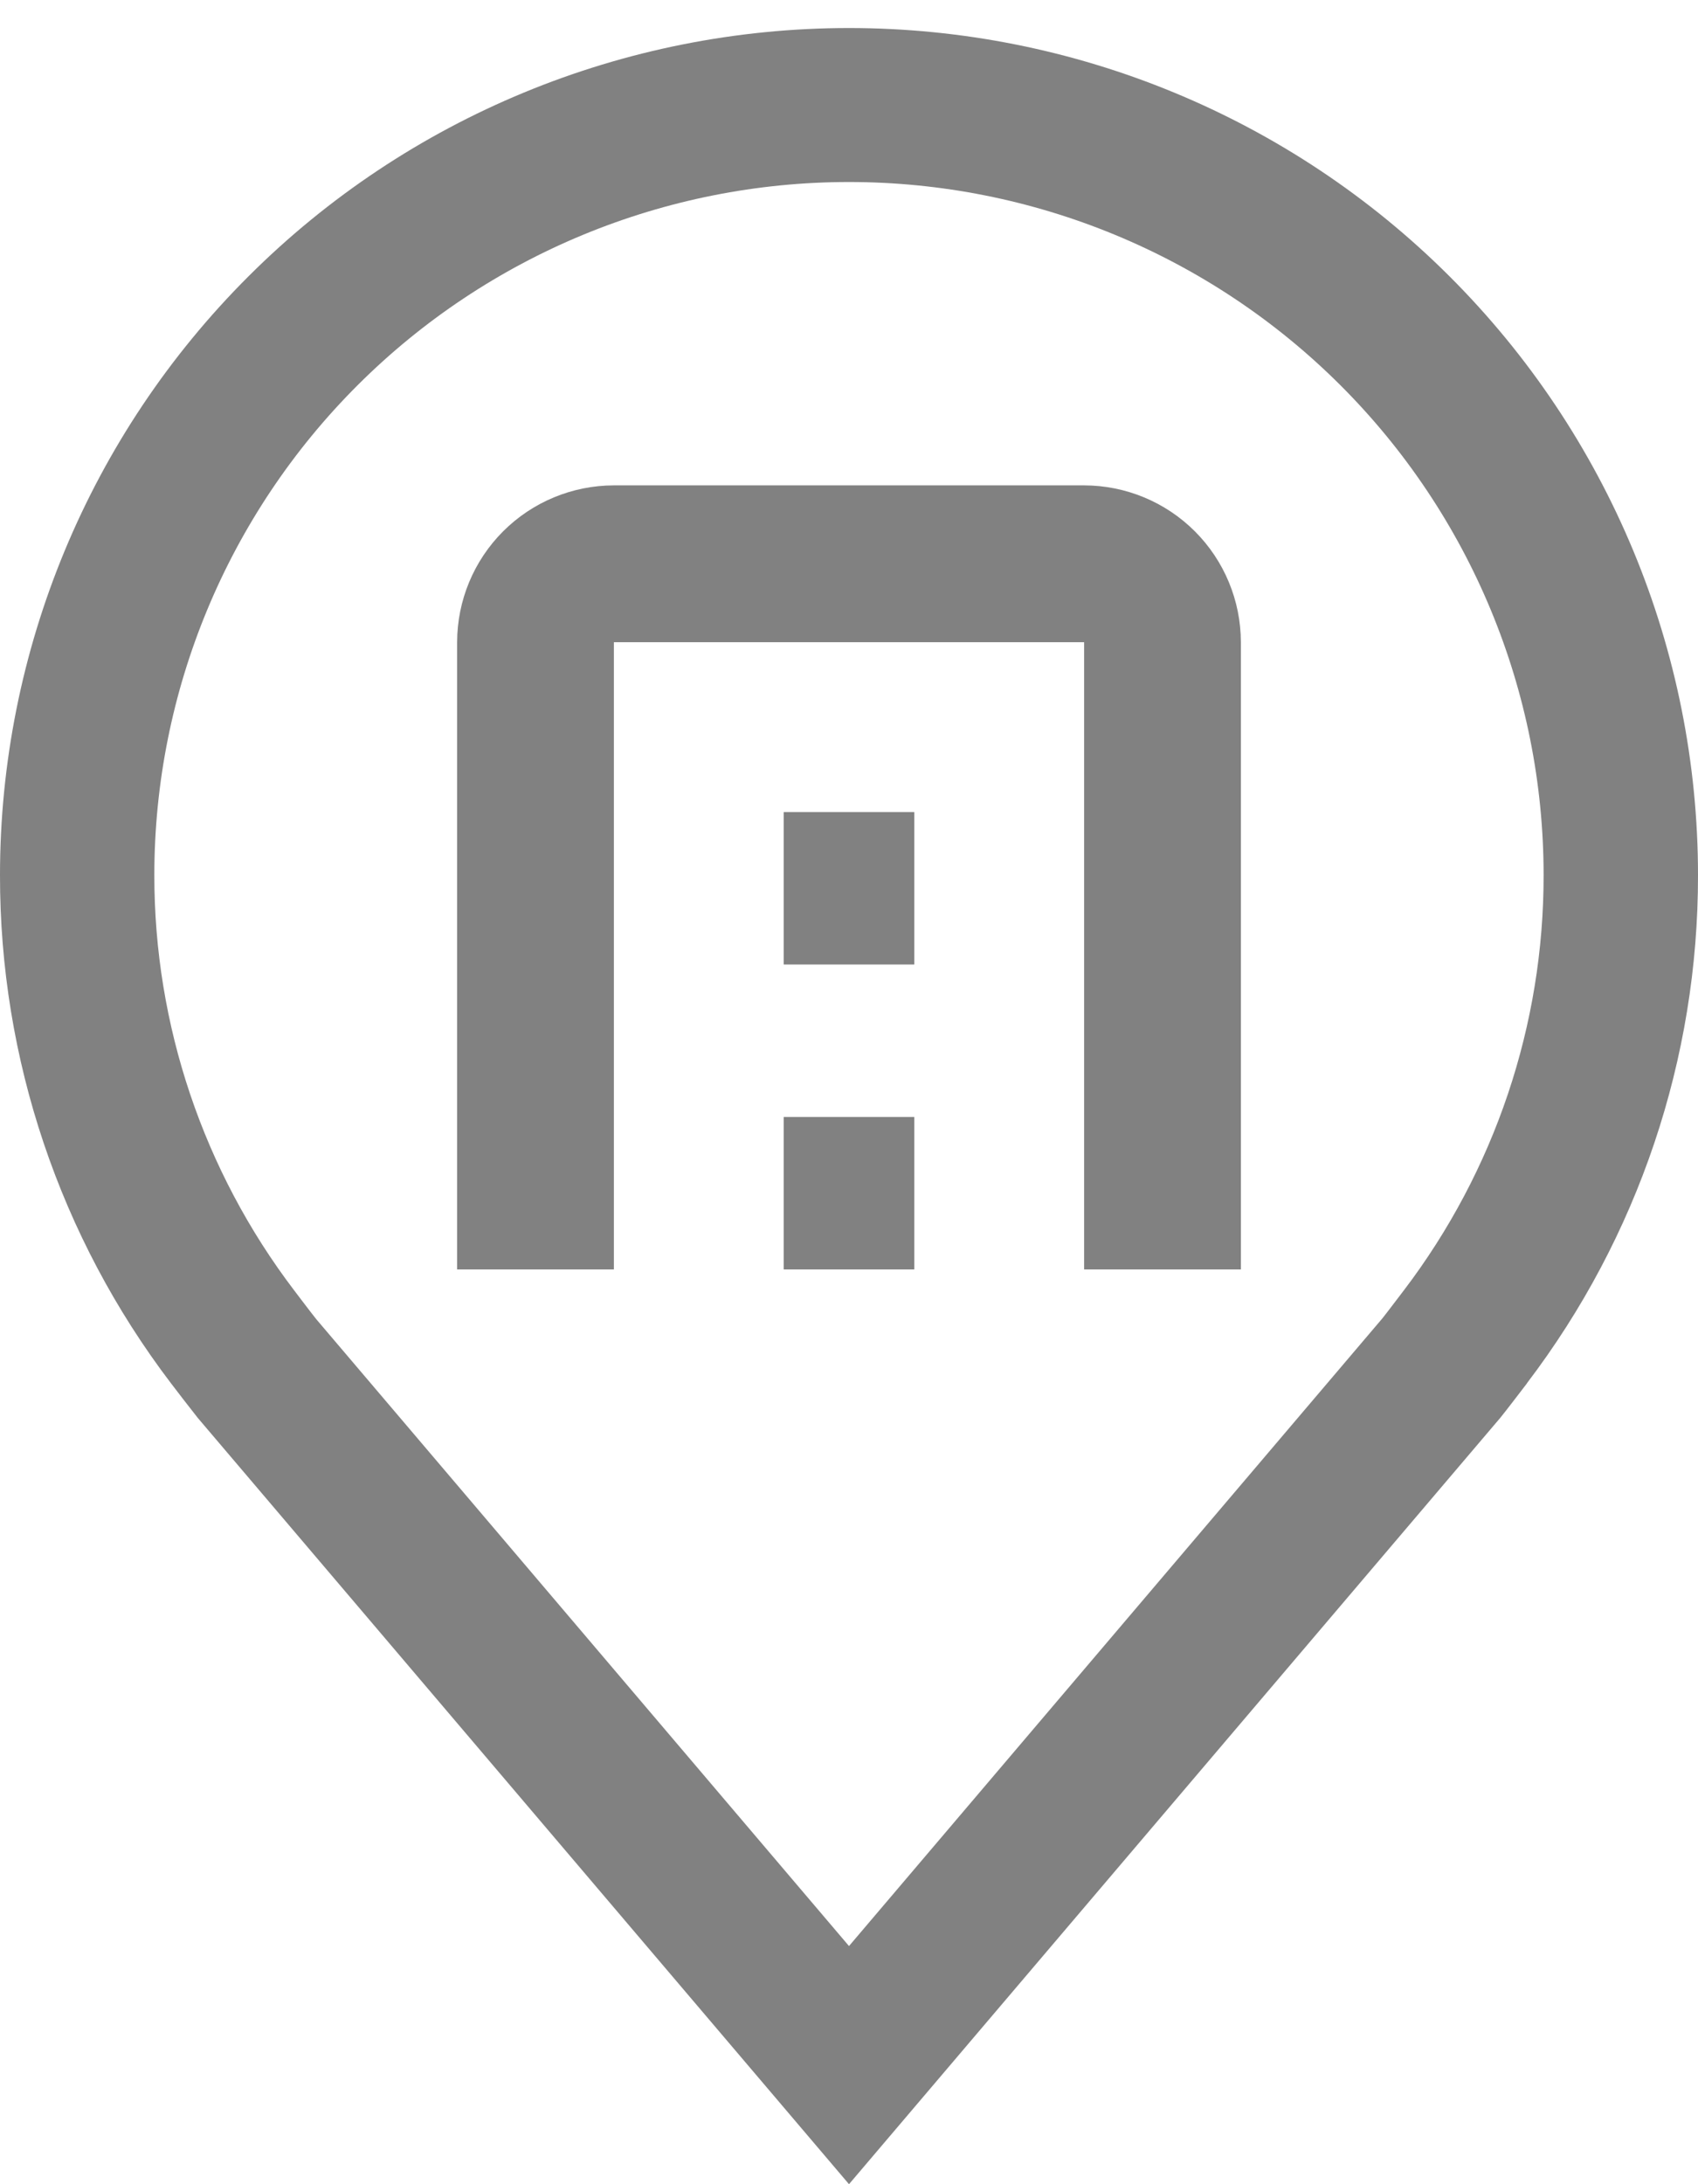 <svg width="28" height="36" viewBox="0 0 28 36" fill="none" xmlns="http://www.w3.org/2000/svg">
<path d="M14 36L3.263 23.372C3.114 23.183 2.966 22.992 2.82 22.8C0.986 20.391 -0.004 17.448 1.48946e-05 14.423C1.48946e-05 10.72 1.475 7.169 4.101 4.551C6.726 1.932 10.287 0.462 14 0.462C17.713 0.462 21.274 1.932 23.899 4.551C26.525 7.169 28 10.72 28 14.423C28.004 17.447 27.014 20.388 25.181 22.796L25.18 22.8C25.18 22.8 24.798 23.3 24.741 23.367L14 36ZM4.853 21.271C4.853 21.271 5.149 21.662 5.217 21.745L14 32.075L22.794 21.731C22.851 21.662 23.148 21.268 23.15 21.267C24.648 19.298 25.457 16.894 25.454 14.423C25.454 11.393 24.248 8.488 22.1 6.346C19.951 4.203 17.038 3 14 3C10.962 3 8.049 4.203 5.9 6.346C3.752 8.488 2.545 11.393 2.545 14.423C2.543 16.896 3.353 19.301 4.853 21.271Z" fill="#818181"/>
<path d="M20.462 20.923H17.877V10.585H10.123V20.923H7.538V10.585C7.539 9.899 7.812 9.242 8.296 8.758C8.781 8.273 9.438 8.001 10.123 8H17.877C18.562 8.001 19.219 8.273 19.704 8.758C20.188 9.242 20.461 9.899 20.462 10.585V20.923Z" fill="#818181"/>
<path d="M12.923 18.41H15.077V20.923H12.923V18.41ZM12.923 13.385H15.077V15.897H12.923V13.385Z" fill="#818181"/>
</svg>
